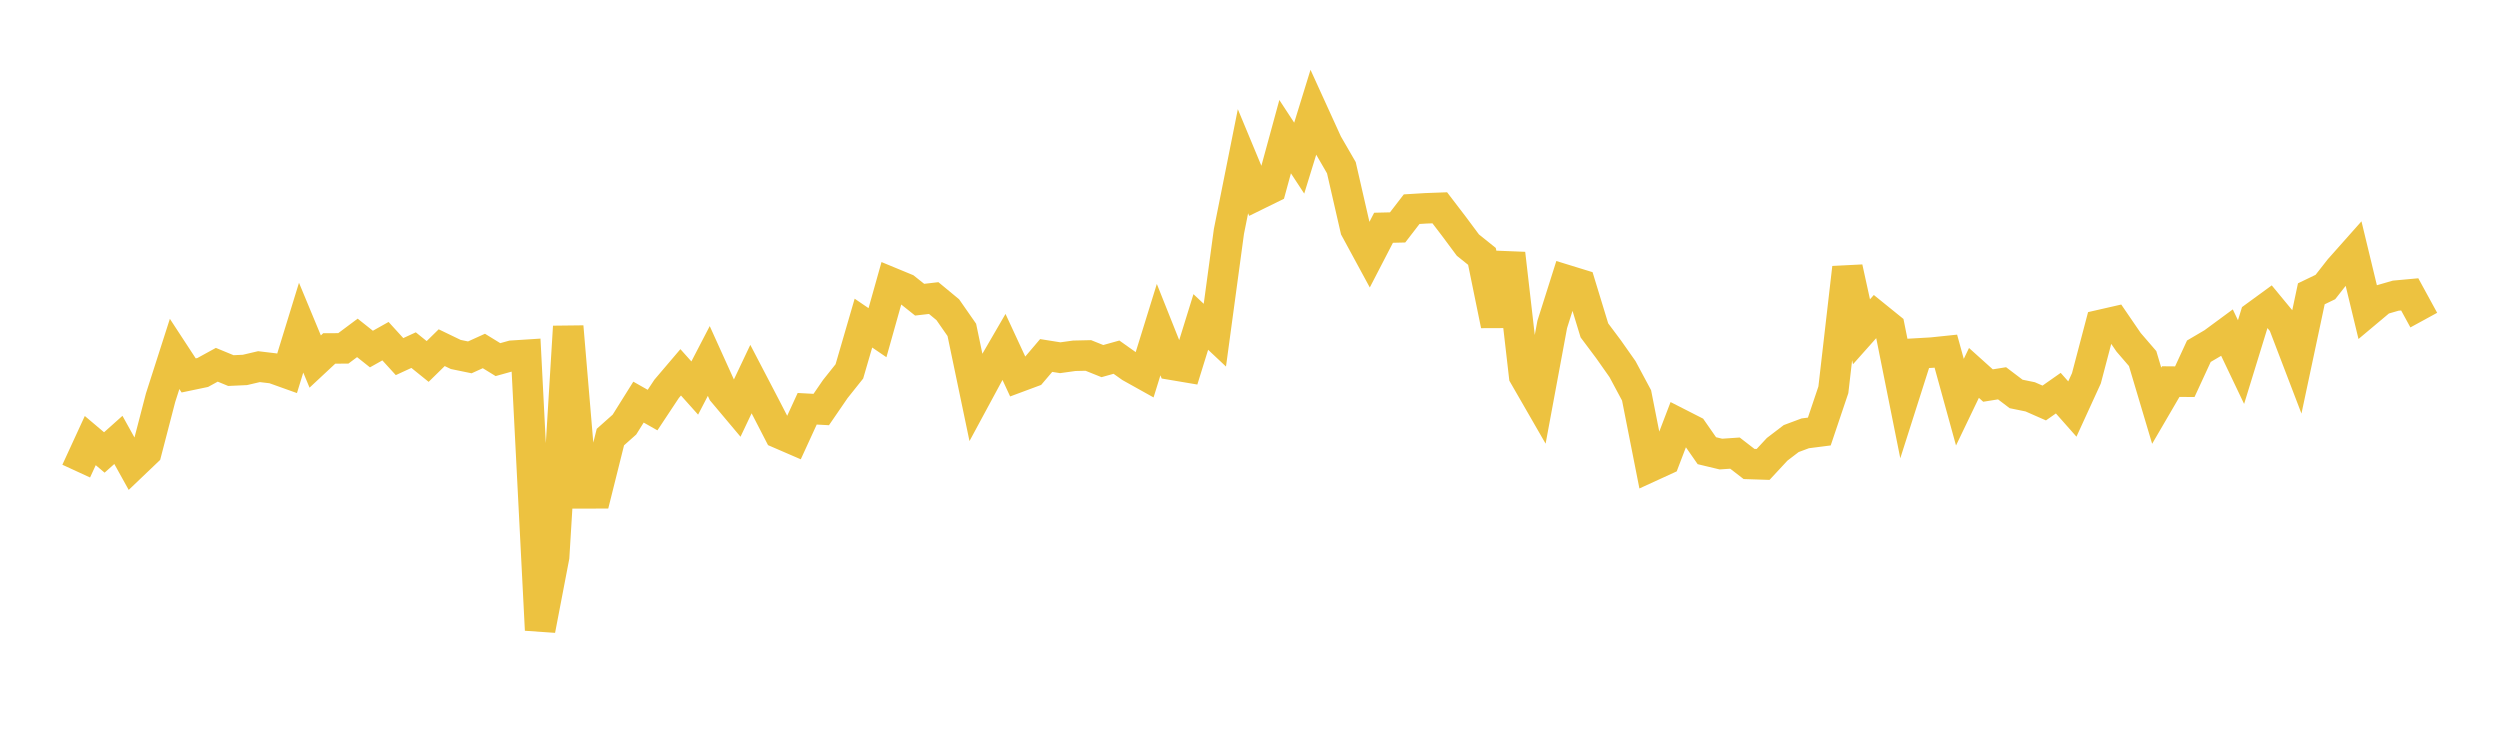 <svg width="164" height="48" xmlns="http://www.w3.org/2000/svg" xmlns:xlink="http://www.w3.org/1999/xlink"><path fill="none" stroke="rgb(237,194,64)" stroke-width="2" d="M5,30.905L5.922,28.902L6.844,29.682L7.766,28.858L8.689,30.521L9.611,29.641L10.533,26.093L11.455,23.218L12.377,24.628L13.299,24.435L14.222,23.929L15.144,24.31L16.066,24.268L16.988,24.052L17.91,24.162L18.832,24.492L19.754,21.494L20.677,23.717L21.599,22.857L22.521,22.854L23.443,22.166L24.365,22.898L25.287,22.381L26.21,23.393L27.132,22.968L28.054,23.712L28.976,22.808L29.898,23.253L30.82,23.443L31.743,23.024L32.665,23.591L33.587,23.334L34.509,23.275L35.431,41.327L36.353,36.52L37.275,21.425L38.198,32.364L39.12,32.362L40.042,28.672L40.964,27.852L41.886,26.379L42.808,26.901L43.731,25.508L44.653,24.425L45.575,25.455L46.497,23.68L47.419,25.717L48.341,26.814L49.263,24.868L50.186,26.638L51.108,28.425L52.03,28.824L52.952,26.815L53.874,26.865L54.796,25.521L55.719,24.363L56.641,21.196L57.563,21.824L58.485,18.545L59.407,18.926L60.329,19.66L61.251,19.553L62.174,20.316L63.096,21.64L64.018,26.053L64.94,24.345L65.862,22.757L66.784,24.747L67.707,24.404L68.629,23.32L69.551,23.467L70.473,23.339L71.395,23.318L72.317,23.688L73.24,23.43L74.162,24.084L75.084,24.598L76.006,21.624L76.928,23.938L77.85,24.094L78.772,21.121L79.695,21.988L80.617,15.186L81.539,10.577L82.461,12.794L83.383,12.341L84.305,8.965L85.228,10.374L86.15,7.386L87.072,9.408L87.994,11.002L88.916,15.023L89.838,16.723L90.76,14.941L91.683,14.919L92.605,13.722L93.527,13.666L94.449,13.632L95.371,14.838L96.293,16.078L97.216,16.819L98.138,21.328L99.06,16.633L99.982,24.652L100.904,26.253L101.826,21.285L102.749,18.37L103.671,18.654L104.593,21.674L105.515,22.905L106.437,24.215L107.359,25.937L108.281,30.606L109.204,30.183L110.126,27.771L111.048,28.241L111.97,29.566L112.892,29.787L113.814,29.724L114.737,30.437L115.659,30.467L116.581,29.474L117.503,28.77L118.425,28.426L119.347,28.308L120.269,25.571L121.192,17.56L122.114,21.764L123.036,20.728L123.958,21.474L124.88,26.076L125.802,23.184L126.725,23.131L127.647,23.035L128.569,26.383L129.491,24.463L130.413,25.292L131.335,25.144L132.257,25.843L133.18,26.032L134.102,26.437L135.024,25.791L135.946,26.833L136.868,24.818L137.79,21.315L138.713,21.104L139.635,22.452L140.557,23.522L141.479,26.614L142.401,25.032L143.323,25.04L144.246,23.04L145.168,22.498L146.09,21.819L147.012,23.752L147.934,20.757L148.856,20.084L149.778,21.201L150.701,23.613L151.623,19.273L152.545,18.829L153.467,17.652L154.389,16.614L155.311,20.436L156.234,19.662L157.156,19.396L158.078,19.311L159,20.999"></path></svg>